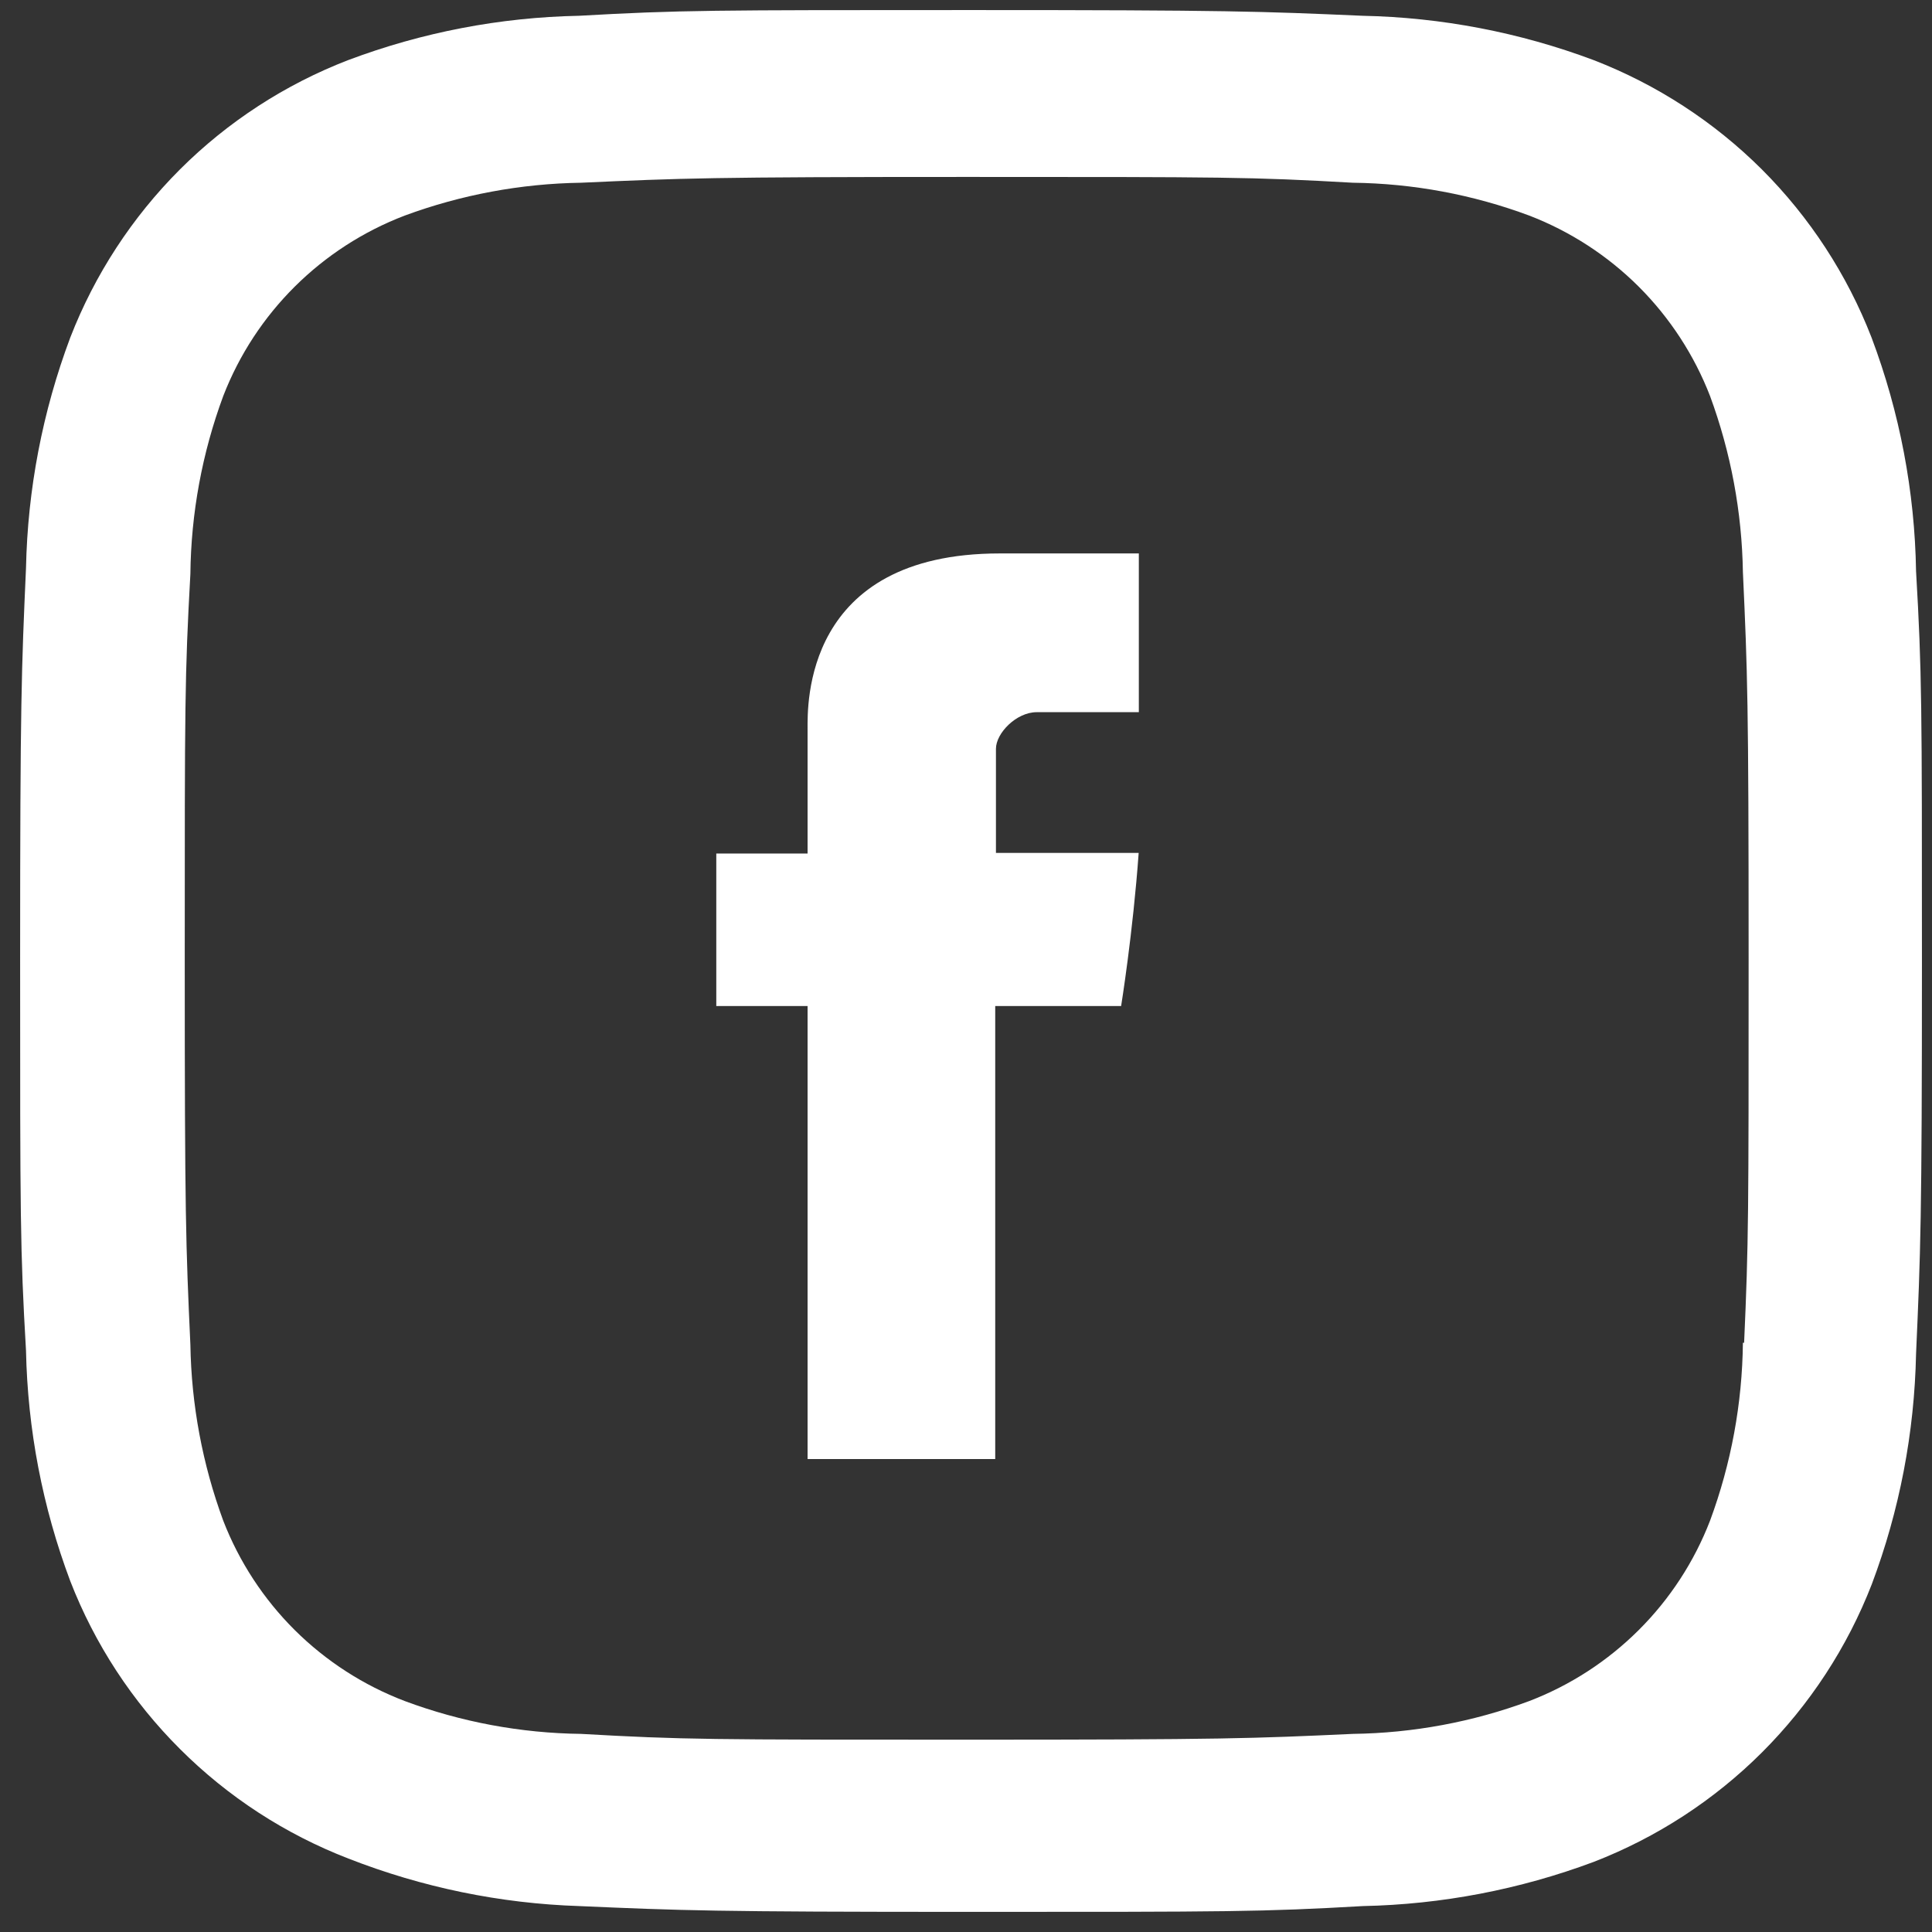 <svg width="24" height="24" viewBox="0 0 24 24" fill="none" xmlns="http://www.w3.org/2000/svg">
<rect x="0" y="0" width="24" height="24" fill="#333333" stroke="none"/>
<g clip-path="url(#clip0_31_324)">
<path d="M10.032 9.054V10.603H8.898V12.497H10.032V18.125H12.363V12.497H13.927C13.927 12.497 14.074 11.589 14.145 10.595H12.372V9.302C12.372 9.107 12.626 8.847 12.878 8.847H14.147V6.875H12.42C9.975 6.875 10.032 8.771 10.032 9.054Z" fill="white"/>
<path d="M23.249 4.193C22.945 3.41 22.481 2.699 21.887 2.105C21.292 1.512 20.579 1.049 19.795 0.746C18.877 0.402 17.907 0.216 16.927 0.196C15.664 0.141 15.264 0.125 12.06 0.125C8.856 0.125 8.446 0.125 7.193 0.196C6.213 0.215 5.244 0.401 4.327 0.746C3.543 1.048 2.83 1.511 2.235 2.105C1.641 2.699 1.177 3.41 0.873 4.193C0.529 5.11 0.343 6.078 0.323 7.057C0.267 8.317 0.25 8.716 0.25 11.916C0.25 15.115 0.25 15.523 0.323 16.776C0.343 17.756 0.528 18.723 0.873 19.641C1.177 20.424 1.642 21.135 2.237 21.728C2.832 22.322 3.544 22.785 4.329 23.088C5.244 23.446 6.213 23.646 7.195 23.678C8.459 23.733 8.859 23.75 12.062 23.75C15.266 23.75 15.677 23.75 16.93 23.678C17.91 23.658 18.88 23.472 19.798 23.129C20.582 22.825 21.294 22.362 21.889 21.768C22.483 21.174 22.948 20.463 23.252 19.68C23.597 18.763 23.782 17.797 23.802 16.817C23.858 15.557 23.875 15.157 23.875 11.957C23.875 8.757 23.875 8.351 23.802 7.097C23.786 6.105 23.599 5.122 23.249 4.193ZM21.651 16.679C21.643 17.434 21.505 18.182 21.243 18.89C21.046 19.4 20.745 19.862 20.358 20.248C19.971 20.634 19.508 20.935 18.997 21.131C18.296 21.391 17.555 21.529 16.806 21.539C15.56 21.596 15.209 21.611 12.013 21.611C8.814 21.611 8.488 21.611 7.218 21.539C6.47 21.53 5.729 21.392 5.028 21.131C4.516 20.936 4.051 20.636 3.662 20.25C3.274 19.864 2.971 19.401 2.773 18.89C2.515 18.189 2.377 17.451 2.365 16.704C2.308 15.46 2.295 15.109 2.295 11.918C2.295 8.726 2.295 8.399 2.365 7.13C2.373 6.376 2.511 5.628 2.773 4.92C3.173 3.887 3.993 3.073 5.028 2.678C5.729 2.419 6.47 2.281 7.218 2.27C8.465 2.214 8.816 2.198 12.013 2.198C15.21 2.198 15.538 2.198 16.806 2.27C17.555 2.279 18.296 2.417 18.997 2.678C19.508 2.875 19.971 3.176 20.358 3.562C20.744 3.948 21.046 4.411 21.243 4.92C21.501 5.621 21.639 6.36 21.651 7.107C21.708 8.352 21.722 8.702 21.722 11.894C21.722 15.085 21.722 15.428 21.666 16.68H21.651V16.679Z" fill="white"/>
</g>
<defs>
<clipPath id="clip0_31_324">
<rect width="24" height="24" fill="white"/>
</clipPath>
</defs>
</svg>
